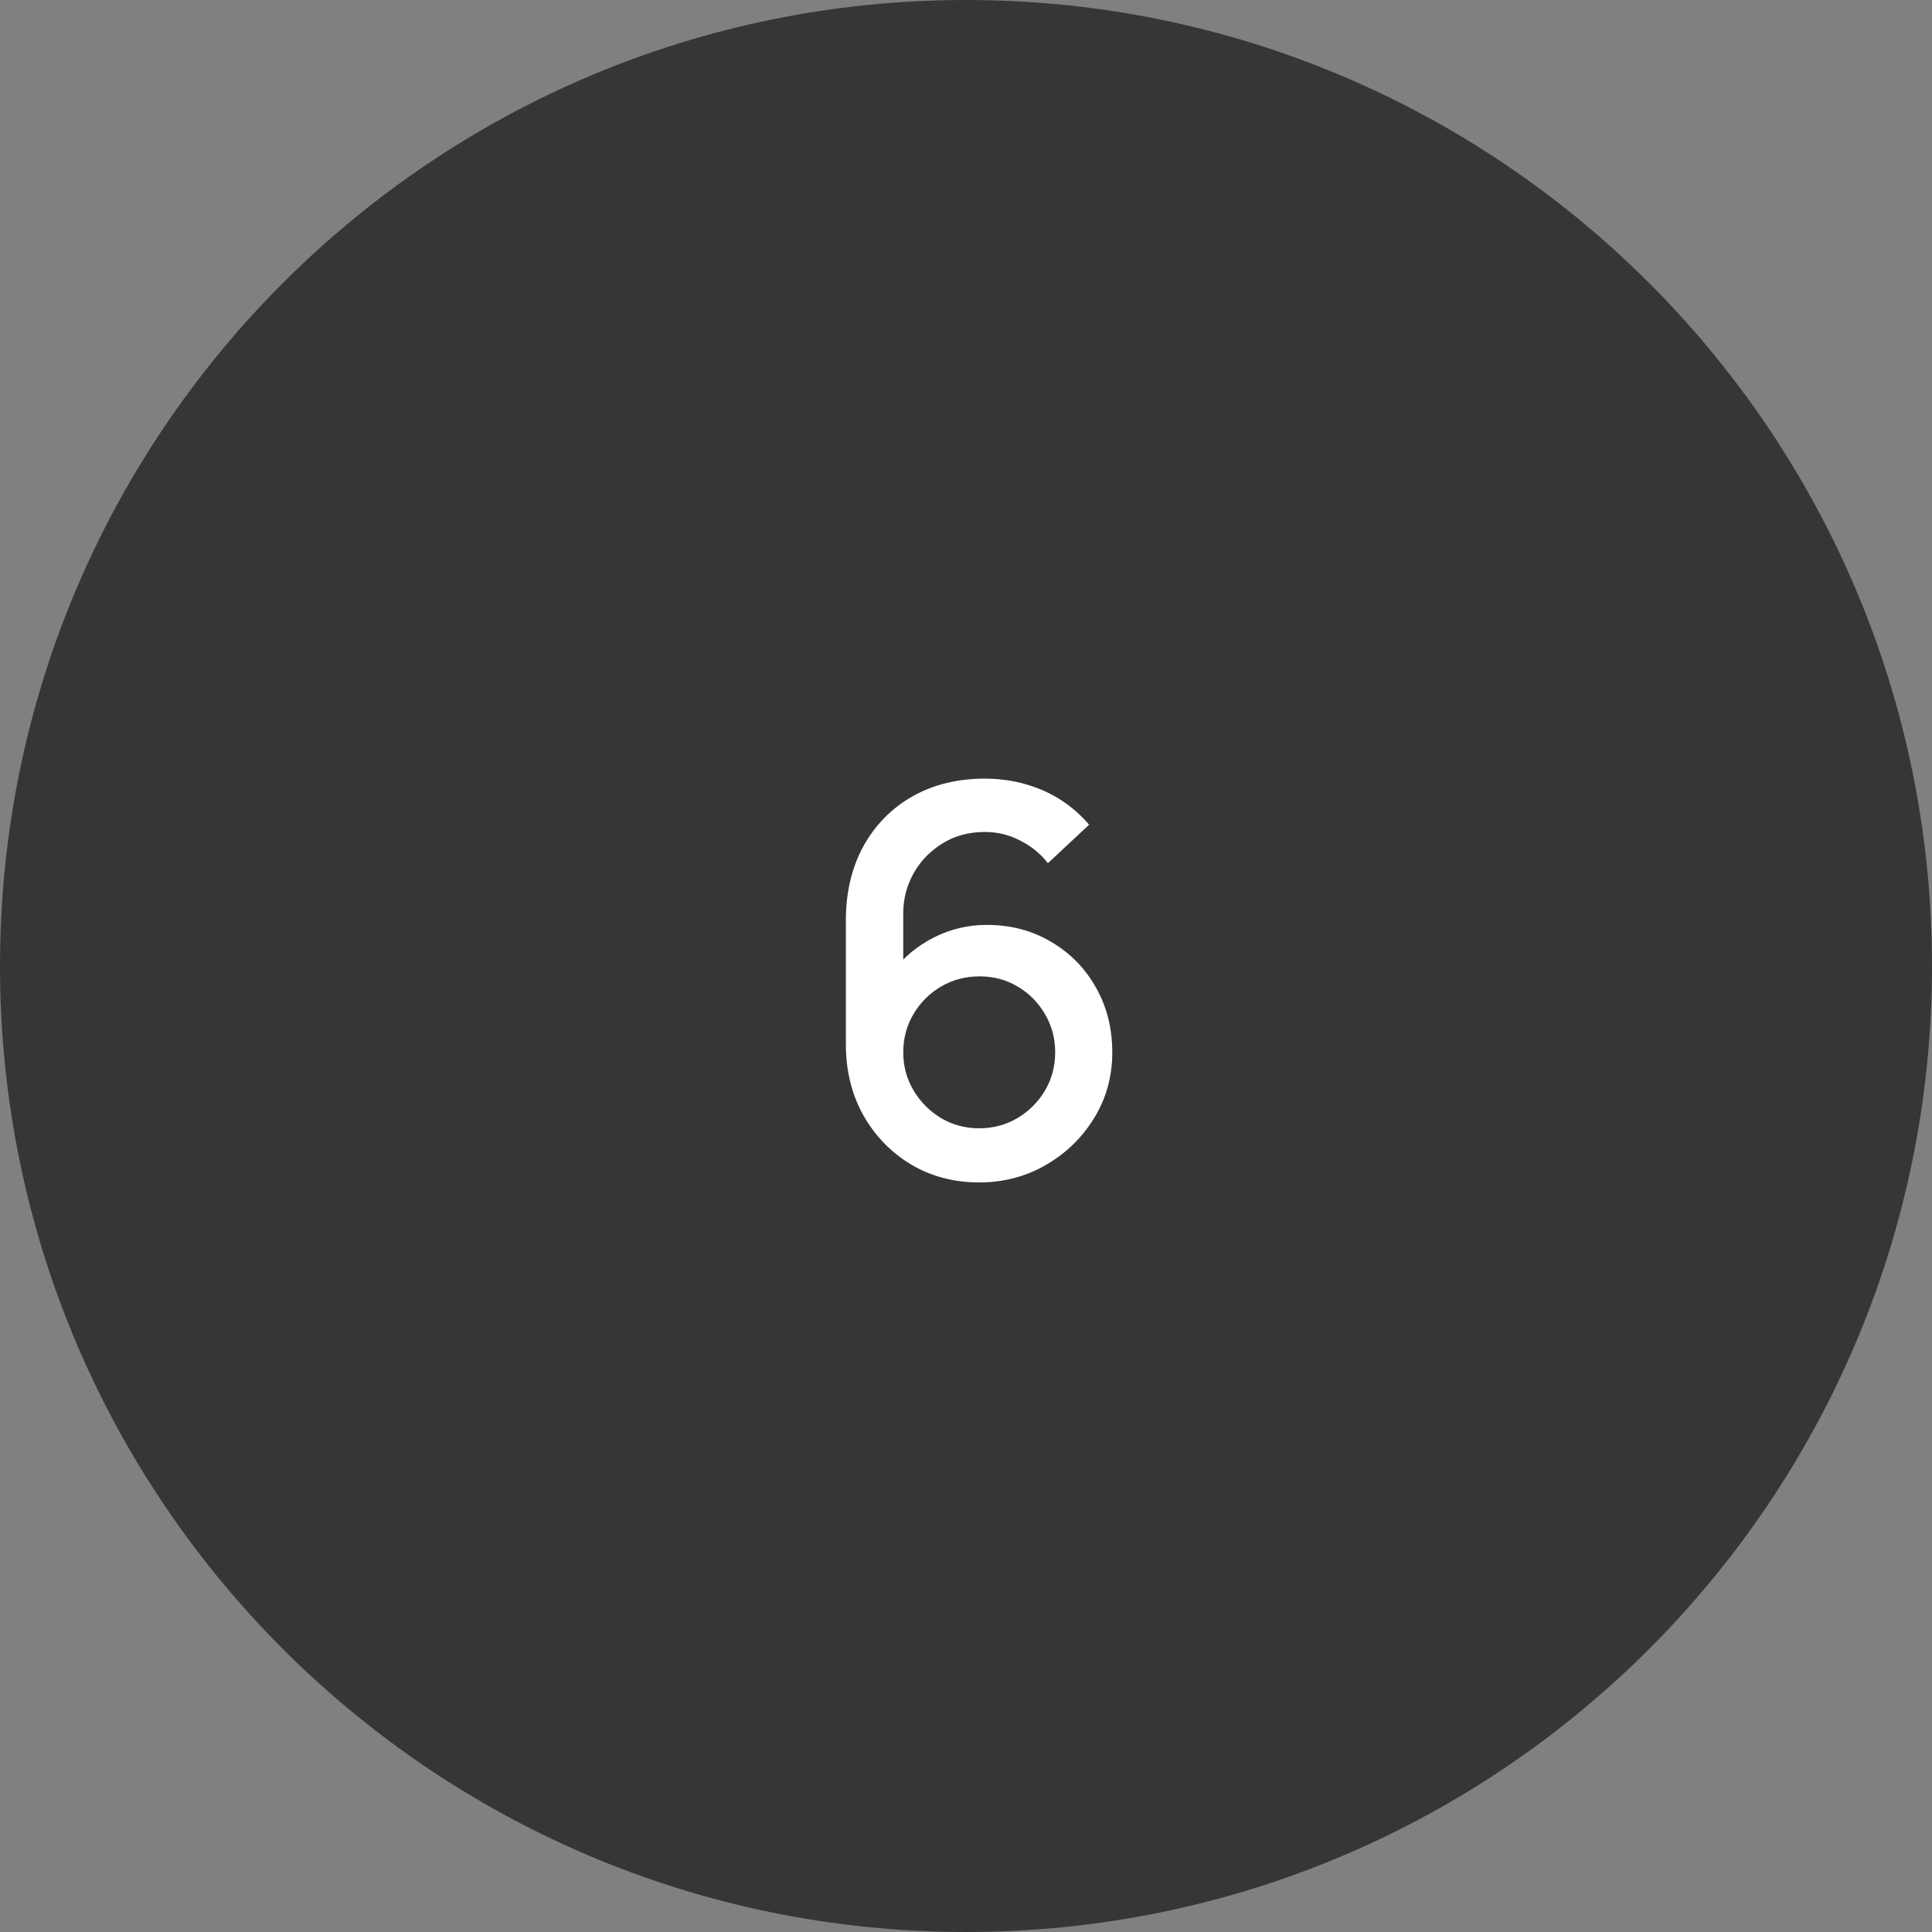 <?xml version="1.0" encoding="UTF-8"?> <svg xmlns="http://www.w3.org/2000/svg" width="459" height="459" viewBox="0 0 459 459" fill="none"><rect x="0" y="0" width="459" height="459" fill="#808080" stroke="none"/> <g clip-path="url(#clip0_620_30)"> <path d="M229.5 459C356.249 459 459 356.249 459 229.5C459 102.751 356.249 0 229.5 0C102.751 0 0 102.751 0 229.5C0 356.249 102.751 459 229.5 459Z" fill="#363636"></path> <path d="M232.64 280.92C226.667 280.92 221.291 279.512 216.512 276.696C211.733 273.837 207.936 269.933 205.12 264.984C202.347 260.035 200.96 254.403 200.96 248.088V218.712C200.96 212.013 202.347 206.125 205.12 201.048C207.936 195.971 211.819 192.024 216.768 189.208C221.76 186.392 227.499 184.984 233.984 184.984C238.848 184.984 243.413 185.901 247.68 187.736C251.947 189.571 255.637 192.301 258.752 195.928L248.96 205.08C247.211 202.819 245.013 201.027 242.368 199.704C239.765 198.339 236.971 197.656 233.984 197.656C230.144 197.656 226.773 198.573 223.872 200.408C220.971 202.2 218.688 204.568 217.024 207.512C215.403 210.456 214.592 213.613 214.592 216.984V233.88L211.968 230.936C214.613 227.48 217.899 224.749 221.824 222.744C225.749 220.739 229.952 219.736 234.432 219.736C240.149 219.736 245.248 221.08 249.728 223.768C254.251 226.413 257.792 230.019 260.352 234.584C262.955 239.149 264.256 244.291 264.256 250.008C264.256 255.768 262.805 260.995 259.904 265.688C257.045 270.339 253.205 274.051 248.384 276.824C243.605 279.555 238.357 280.92 232.64 280.92ZM232.64 268.056C235.968 268.056 238.997 267.245 241.728 265.624C244.459 264.003 246.635 261.827 248.256 259.096C249.877 256.365 250.688 253.336 250.688 250.008C250.688 246.68 249.877 243.651 248.256 240.92C246.677 238.189 244.523 236.013 241.792 234.392C239.061 232.771 236.032 231.96 232.704 231.96C229.376 231.96 226.325 232.771 223.552 234.392C220.821 236.013 218.645 238.189 217.024 240.92C215.403 243.651 214.592 246.68 214.592 250.008C214.592 253.293 215.403 256.301 217.024 259.032C218.645 261.763 220.821 263.96 223.552 265.624C226.283 267.245 229.312 268.056 232.64 268.056Z" fill="white"></path> </g> <defs> <clipPath id="clip0_620_30"> <rect width="459" height="459" fill="white"></rect> </clipPath> </defs> </svg> 